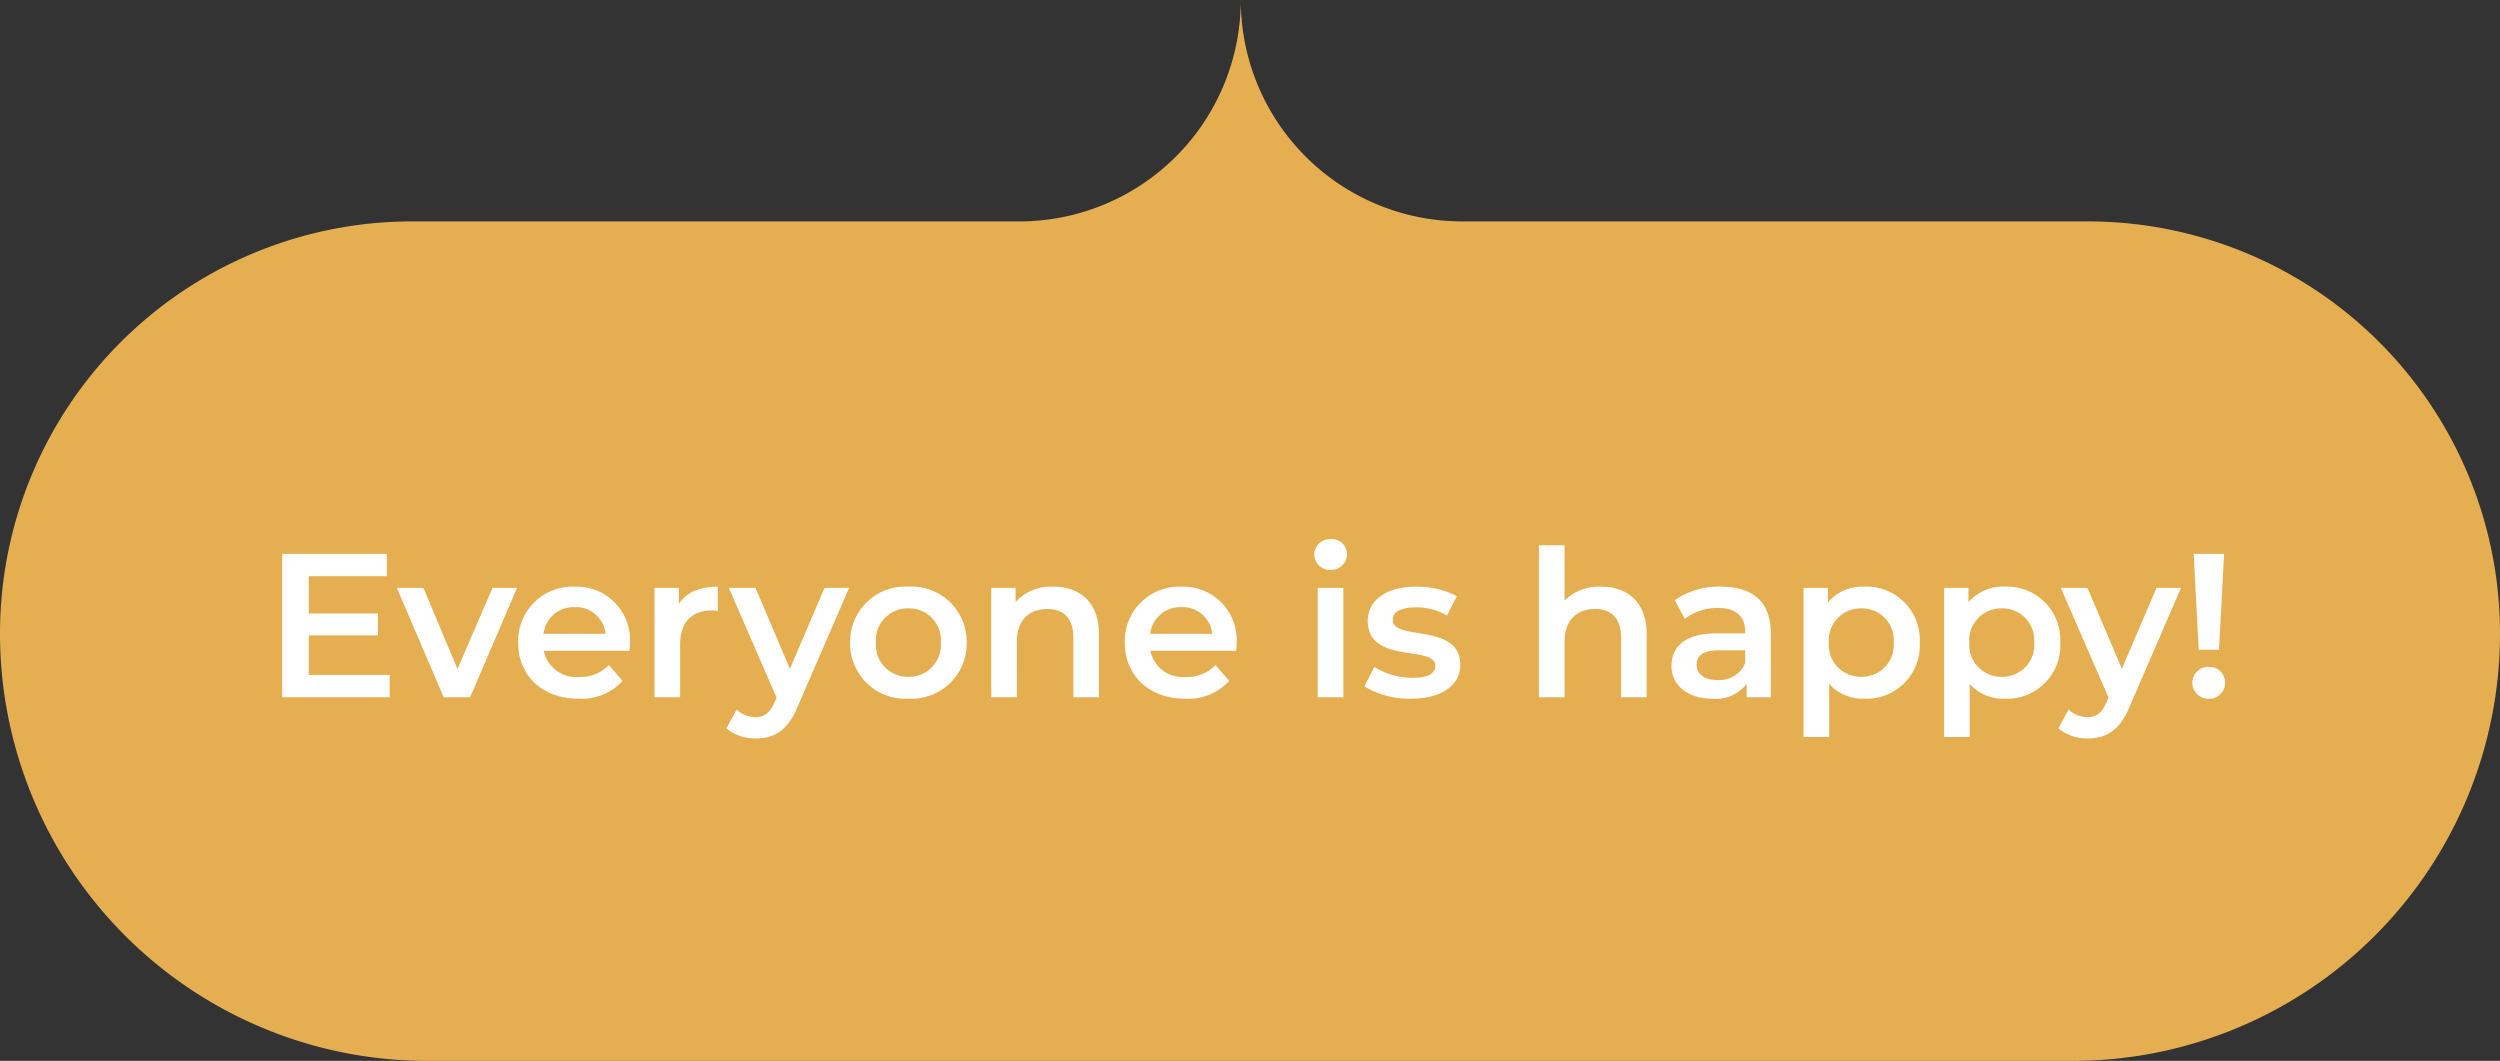 <svg xmlns="http://www.w3.org/2000/svg" width="271" height="115" viewBox="0 0 271 115">
  <rect x="0" y="0" width="271" height="115" fill="#333333" stroke="none"/>
  <g id="Group_982" data-name="Group 982" transform="translate(-548 -1429)">
    <path id="Path_829" data-name="Path 829" d="M224.68,115H46.32A46.32,46.32,0,0,1,0,68.68,44.68,44.68,0,0,1,44.68,24H110.5a24,24,0,0,0,24-24,24,24,0,0,0,24,24h67.82A44.68,44.68,0,0,1,271,68.68,46.32,46.32,0,0,1,224.68,115" transform="translate(548 1429)" fill="#e5af51"/>
    <path id="Path_889" data-name="Path 889" d="M4.973-2.42V-6.705h7.5V-9.081h-7.5v-4.041h8.459v-2.42H2.087V0H13.743V-2.42Zm19.915-9.436-3.8,8.792-3.686-8.792H14.52L19.6,0h2.864l5.084-11.856Zm14.9,5.995a5.782,5.782,0,0,0-5.995-6.128,5.9,5.9,0,0,0-6.128,6.061c0,3.53,2.575,6.083,6.55,6.083a6.01,6.01,0,0,0,4.773-1.932L37.5-3.486A4.249,4.249,0,0,1,34.28-2.2,3.588,3.588,0,0,1,30.439-5.04h9.3C39.764-5.306,39.787-5.639,39.787-5.861ZM33.792-9.769a3.227,3.227,0,0,1,3.353,2.886H30.417A3.277,3.277,0,0,1,33.792-9.769Zm11.3-.355v-1.732H42.451V0h2.775V-5.75c0-2.42,1.332-3.663,3.441-3.663a3.523,3.523,0,0,1,.644.067v-2.642C47.335-11.989,45.892-11.368,45.093-10.124Zm15.786-1.732-3.752,8.77-3.73-8.77H50.51L55.683.044l-.2.466c-.533,1.177-1.11,1.643-2.087,1.643a3.007,3.007,0,0,1-2.043-.821l-1.11,2.043a4.906,4.906,0,0,0,3.175,1.088c1.976,0,3.486-.821,4.574-3.508l5.551-12.811ZM69.959.155a5.979,5.979,0,0,0,6.328-6.083,5.962,5.962,0,0,0-6.328-6.061,5.968,5.968,0,0,0-6.305,6.061A5.985,5.985,0,0,0,69.959.155Zm0-2.376a3.448,3.448,0,0,1-3.508-3.708,3.448,3.448,0,0,1,3.508-3.708,3.453,3.453,0,0,1,3.53,3.708A3.453,3.453,0,0,1,69.959-2.22Zm15.719-9.769a5.155,5.155,0,0,0-4.085,1.665v-1.532H78.951V0h2.775V-5.995c0-2.376,1.332-3.575,3.308-3.575,1.776,0,2.82,1.021,2.82,3.131V0H90.63V-6.794C90.63-10.368,88.521-11.989,85.679-11.989ZM105.55-5.861a5.782,5.782,0,0,0-5.995-6.128,5.9,5.9,0,0,0-6.128,6.061C93.427-2.4,96,.155,99.977.155a6.01,6.01,0,0,0,4.773-1.932l-1.488-1.71A4.249,4.249,0,0,1,100.044-2.2,3.588,3.588,0,0,1,96.2-5.04h9.3C105.528-5.306,105.55-5.639,105.55-5.861ZM99.555-9.769a3.227,3.227,0,0,1,3.353,2.886H96.18A3.277,3.277,0,0,1,99.555-9.769Zm16.185-4.041a1.7,1.7,0,0,0,1.776-1.732,1.653,1.653,0,0,0-1.776-1.6,1.69,1.69,0,0,0-1.776,1.665A1.69,1.69,0,0,0,115.741-13.81ZM114.342,0h2.775V-11.856h-2.775Zm10.08.155c3.33,0,5.373-1.443,5.373-3.663,0-4.64-7.327-2.509-7.327-4.907,0-.777.8-1.332,2.487-1.332a6.49,6.49,0,0,1,3.4.888l1.066-2.109a9.436,9.436,0,0,0-4.44-1.021c-3.2,0-5.218,1.465-5.218,3.708,0,4.729,7.327,2.6,7.327,4.862,0,.821-.733,1.31-2.487,1.31a7.977,7.977,0,0,1-4.13-1.177L119.4-1.177A9.42,9.42,0,0,0,124.422.155Zm20.626-12.145a5.285,5.285,0,0,0-3.952,1.51v-5.995H138.32V0H141.1V-5.995c0-2.376,1.332-3.575,3.308-3.575,1.776,0,2.82,1.021,2.82,3.131V0H150V-6.794C150-10.368,147.89-11.989,145.048-11.989Zm13.011,0a8.336,8.336,0,0,0-5.018,1.465l1.088,2.02a5.87,5.87,0,0,1,3.6-1.177c1.976,0,2.953.955,2.953,2.575v.178h-3.064c-3.6,0-4.929,1.554-4.929,3.53,0,2.065,1.71,3.552,4.418,3.552a4.2,4.2,0,0,0,3.73-1.6V0h2.62V-6.949C163.453-10.368,161.477-11.989,158.058-11.989Zm-.377,10.124c-1.421,0-2.265-.644-2.265-1.643,0-.866.511-1.576,2.4-1.576h2.864v1.377A3.022,3.022,0,0,1,157.681-1.865Zm15.9-10.124a4.889,4.889,0,0,0-3.93,1.687v-1.554h-2.642V4.307h2.775v-5.75a4.871,4.871,0,0,0,3.8,1.6,5.775,5.775,0,0,0,6.017-6.083A5.769,5.769,0,0,0,173.578-11.989Zm-.311,9.769a3.465,3.465,0,0,1-3.53-3.708,3.465,3.465,0,0,1,3.53-3.708,3.448,3.448,0,0,1,3.508,3.708A3.448,3.448,0,0,1,173.267-2.22Zm15.542-9.769a4.889,4.889,0,0,0-3.93,1.687v-1.554h-2.642V4.307h2.775v-5.75a4.871,4.871,0,0,0,3.8,1.6,5.775,5.775,0,0,0,6.017-6.083A5.769,5.769,0,0,0,188.808-11.989ZM188.5-2.22a3.465,3.465,0,0,1-3.53-3.708,3.465,3.465,0,0,1,3.53-3.708,3.448,3.448,0,0,1,3.508,3.708A3.448,3.448,0,0,1,188.5-2.22Zm16.763-9.636-3.752,8.77-3.73-8.77h-2.886l5.173,11.9-.2.466c-.533,1.177-1.11,1.643-2.087,1.643a3.007,3.007,0,0,1-2.043-.821l-1.11,2.043A4.906,4.906,0,0,0,197.8,4.463c1.976,0,3.486-.821,4.574-3.508l5.551-12.811Zm4.574,6.705h2.2l.555-10.391H209.3Zm1.11,5.306A1.711,1.711,0,0,0,212.7-1.576a1.693,1.693,0,0,0-1.754-1.71,1.718,1.718,0,0,0-1.8,1.71A1.736,1.736,0,0,0,210.944.155Z" transform="translate(576.5 1504.584)" fill="#fff"/>
    <rect id="Rectangle_1782" data-name="Rectangle 1782" width="218.69" height="24.777" transform="translate(574.155 1485.807)" fill="none"/>
    <rect id="Rectangle_1784" data-name="Rectangle 1784" width="271" height="115" transform="translate(548 1429)" fill="none"/>
  </g>
</svg>
